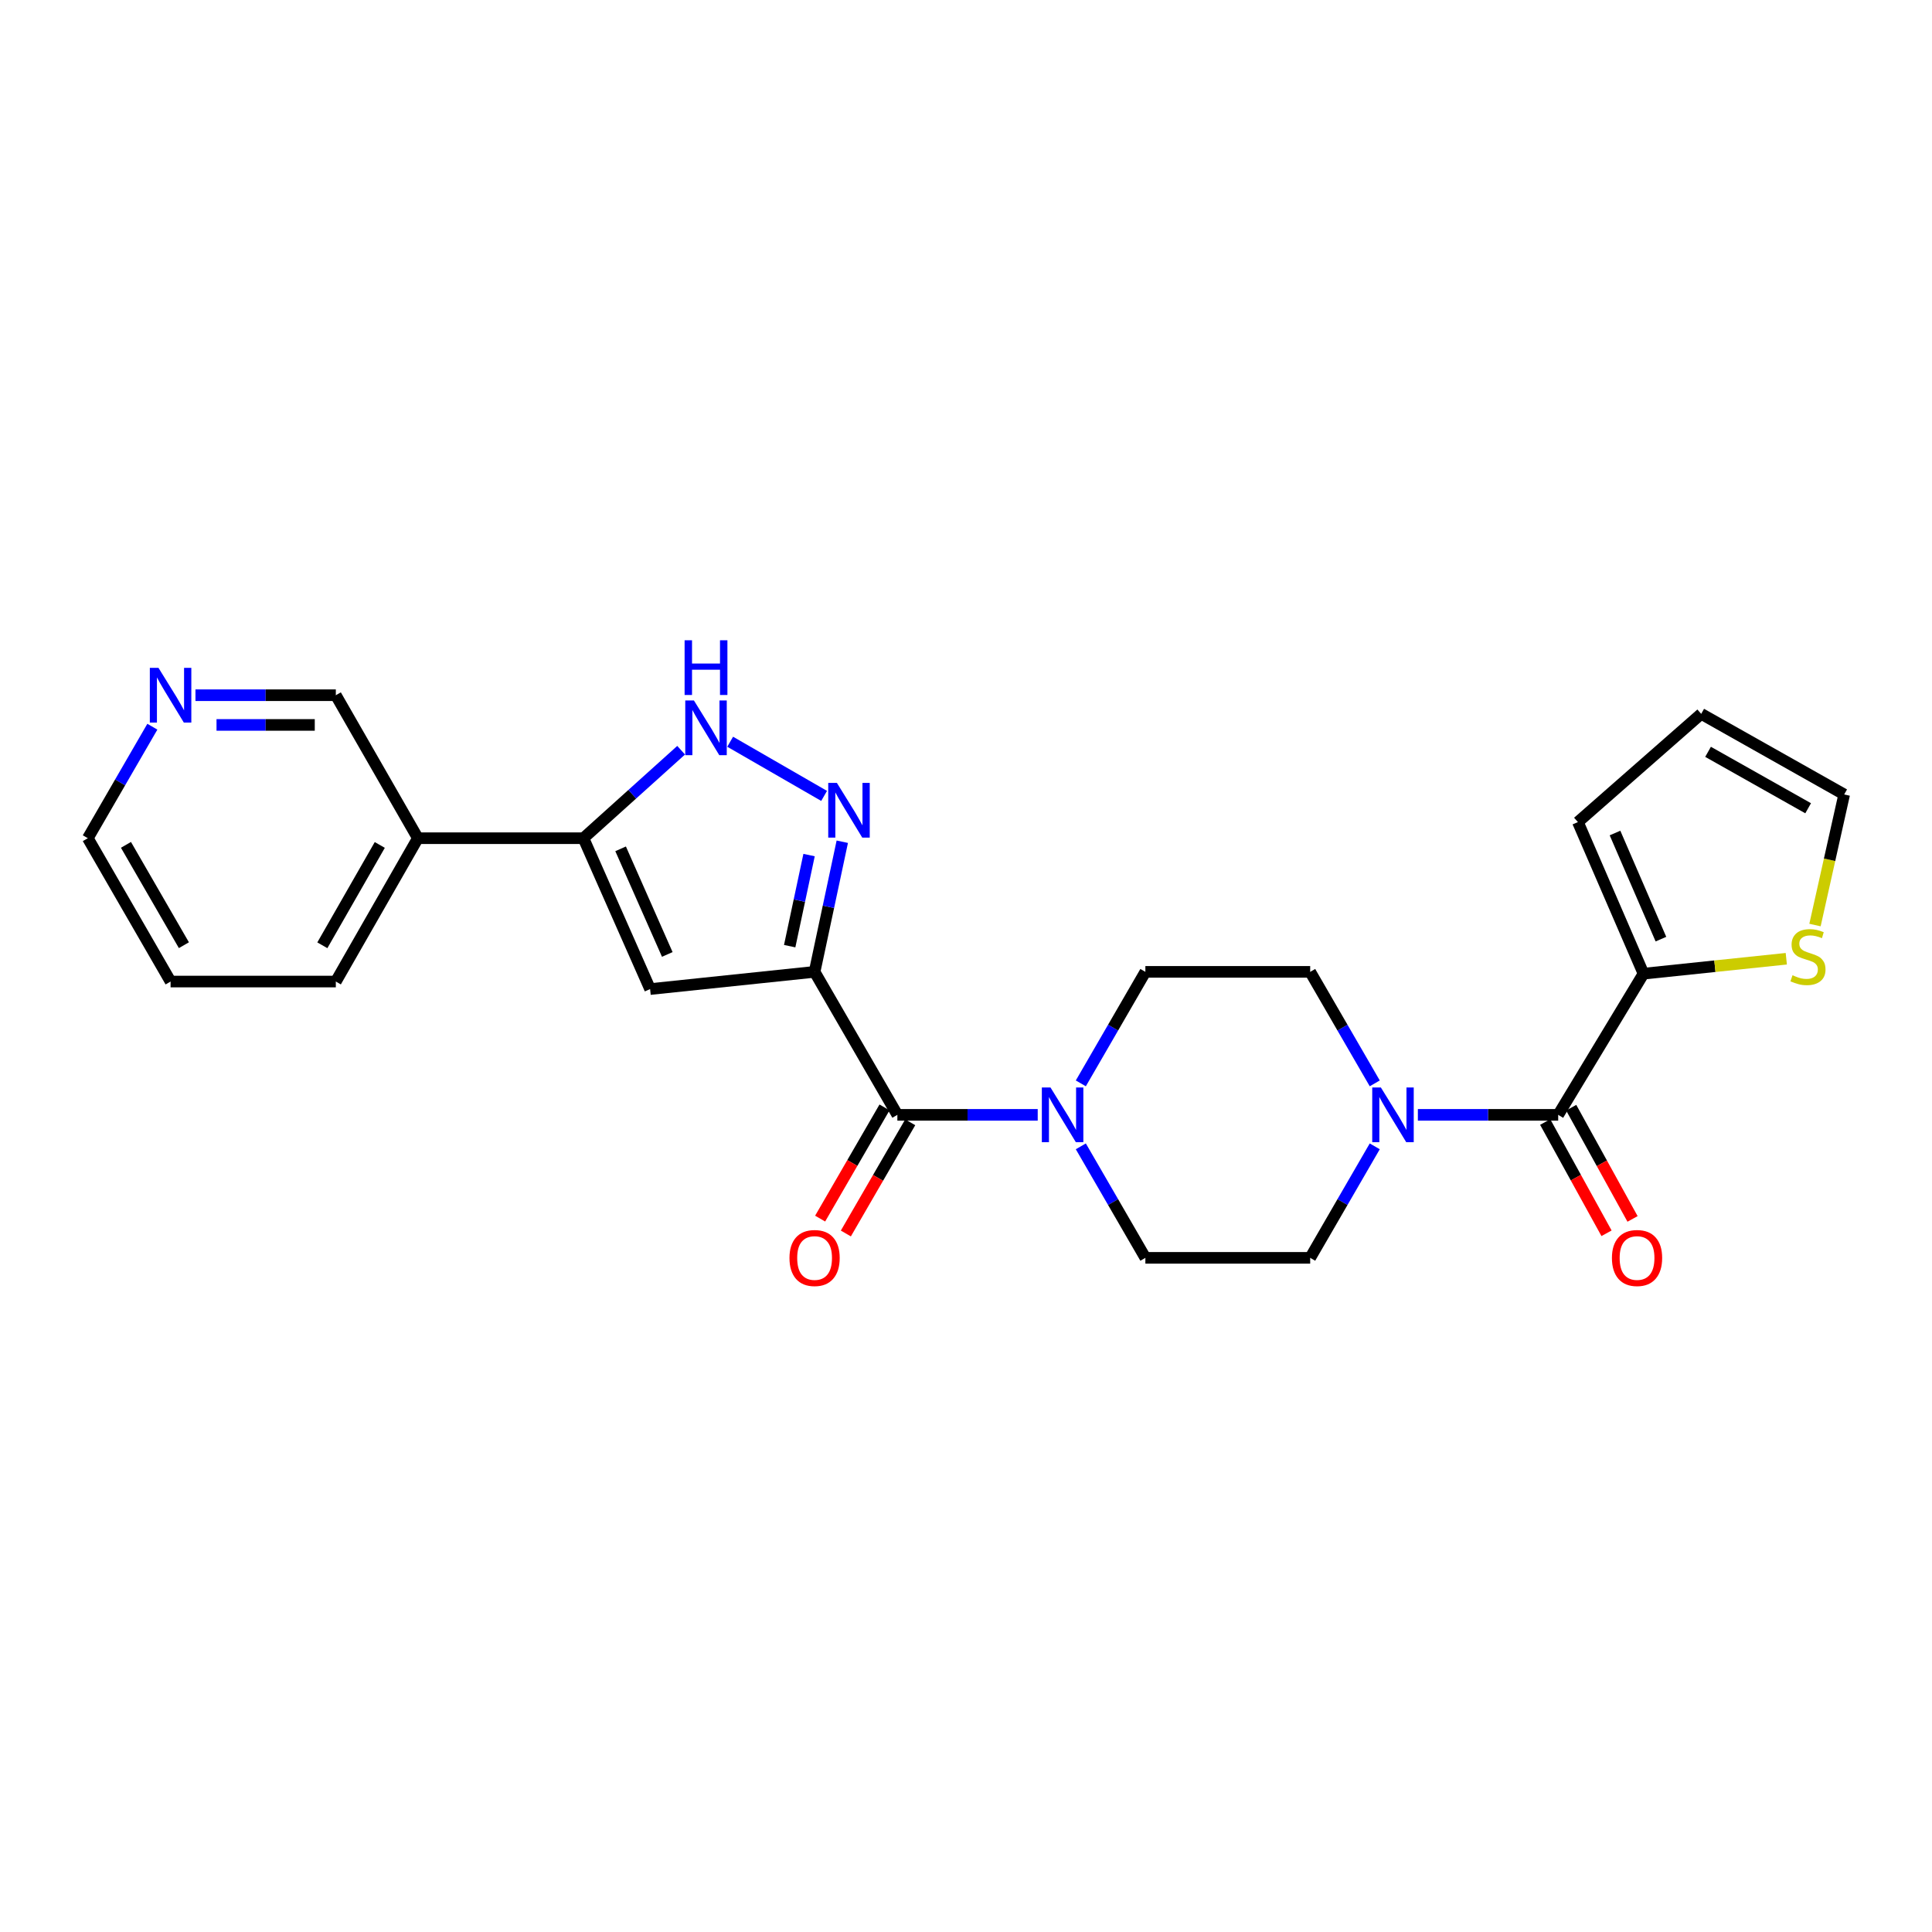 <?xml version='1.0' encoding='iso-8859-1'?>
<svg version='1.1' baseProfile='full'
              xmlns='http://www.w3.org/2000/svg'
                      xmlns:rdkit='http://www.rdkit.org/xml'
                      xmlns:xlink='http://www.w3.org/1999/xlink'
                  xml:space='preserve'
width='1000px' height='1000px' viewBox='0 0 1000 1000'>
<!-- END OF HEADER -->
<rect style='opacity:1.0;fill:#FFFFFF;stroke:none' width='1000' height='1000' x='0' y='0'> </rect>
<path class='bond-0' d='M 421.63,503.033 L 428.797,469.356' style='fill:none;fill-rule:evenodd;stroke:#000000;stroke-width:6px;stroke-linecap:butt;stroke-linejoin:miter;stroke-opacity:1' />
<path class='bond-0' d='M 428.797,469.356 L 435.965,435.68' style='fill:none;fill-rule:evenodd;stroke:#0000FF;stroke-width:6px;stroke-linecap:butt;stroke-linejoin:miter;stroke-opacity:1' />
<path class='bond-0' d='M 408.738,489.728 L 413.756,466.155' style='fill:none;fill-rule:evenodd;stroke:#000000;stroke-width:6px;stroke-linecap:butt;stroke-linejoin:miter;stroke-opacity:1' />
<path class='bond-0' d='M 413.756,466.155 L 418.773,442.582' style='fill:none;fill-rule:evenodd;stroke:#0000FF;stroke-width:6px;stroke-linecap:butt;stroke-linejoin:miter;stroke-opacity:1' />
<path class='bond-1' d='M 421.63,503.033 L 336.492,511.944' style='fill:none;fill-rule:evenodd;stroke:#000000;stroke-width:6px;stroke-linecap:butt;stroke-linejoin:miter;stroke-opacity:1' />
<path class='bond-2' d='M 421.63,503.033 L 464.476,577.046' style='fill:none;fill-rule:evenodd;stroke:#000000;stroke-width:6px;stroke-linecap:butt;stroke-linejoin:miter;stroke-opacity:1' />
<path class='bond-4' d='M 426.559,411.959 L 377.934,383.924' style='fill:none;fill-rule:evenodd;stroke:#0000FF;stroke-width:6px;stroke-linecap:butt;stroke-linejoin:miter;stroke-opacity:1' />
<path class='bond-3' d='M 336.492,511.944 L 301.985,433.855' style='fill:none;fill-rule:evenodd;stroke:#000000;stroke-width:6px;stroke-linecap:butt;stroke-linejoin:miter;stroke-opacity:1' />
<path class='bond-3' d='M 345.383,494.014 L 321.227,439.352' style='fill:none;fill-rule:evenodd;stroke:#000000;stroke-width:6px;stroke-linecap:butt;stroke-linejoin:miter;stroke-opacity:1' />
<path class='bond-6' d='M 464.476,577.046 L 500.797,577.046' style='fill:none;fill-rule:evenodd;stroke:#000000;stroke-width:6px;stroke-linecap:butt;stroke-linejoin:miter;stroke-opacity:1' />
<path class='bond-6' d='M 500.797,577.046 L 537.119,577.046' style='fill:none;fill-rule:evenodd;stroke:#0000FF;stroke-width:6px;stroke-linecap:butt;stroke-linejoin:miter;stroke-opacity:1' />
<path class='bond-15' d='M 457.821,573.194 L 441.162,601.971' style='fill:none;fill-rule:evenodd;stroke:#000000;stroke-width:6px;stroke-linecap:butt;stroke-linejoin:miter;stroke-opacity:1' />
<path class='bond-15' d='M 441.162,601.971 L 424.502,630.749' style='fill:none;fill-rule:evenodd;stroke:#FF0000;stroke-width:6px;stroke-linecap:butt;stroke-linejoin:miter;stroke-opacity:1' />
<path class='bond-15' d='M 471.13,580.898 L 454.471,609.676' style='fill:none;fill-rule:evenodd;stroke:#000000;stroke-width:6px;stroke-linecap:butt;stroke-linejoin:miter;stroke-opacity:1' />
<path class='bond-15' d='M 454.471,609.676 L 437.812,638.453' style='fill:none;fill-rule:evenodd;stroke:#FF0000;stroke-width:6px;stroke-linecap:butt;stroke-linejoin:miter;stroke-opacity:1' />
<path class='bond-10' d='M 301.985,433.855 L 216.292,433.855' style='fill:none;fill-rule:evenodd;stroke:#000000;stroke-width:6px;stroke-linecap:butt;stroke-linejoin:miter;stroke-opacity:1' />
<path class='bond-25' d='M 301.985,433.855 L 327.27,411.083' style='fill:none;fill-rule:evenodd;stroke:#000000;stroke-width:6px;stroke-linecap:butt;stroke-linejoin:miter;stroke-opacity:1' />
<path class='bond-25' d='M 327.27,411.083 L 352.555,388.31' style='fill:none;fill-rule:evenodd;stroke:#0000FF;stroke-width:6px;stroke-linecap:butt;stroke-linejoin:miter;stroke-opacity:1' />
<path class='bond-5' d='M 806.519,577.046 L 770.201,577.046' style='fill:none;fill-rule:evenodd;stroke:#000000;stroke-width:6px;stroke-linecap:butt;stroke-linejoin:miter;stroke-opacity:1' />
<path class='bond-5' d='M 770.201,577.046 L 733.884,577.046' style='fill:none;fill-rule:evenodd;stroke:#0000FF;stroke-width:6px;stroke-linecap:butt;stroke-linejoin:miter;stroke-opacity:1' />
<path class='bond-8' d='M 806.519,577.046 L 850.672,503.972' style='fill:none;fill-rule:evenodd;stroke:#000000;stroke-width:6px;stroke-linecap:butt;stroke-linejoin:miter;stroke-opacity:1' />
<path class='bond-16' d='M 799.786,580.759 L 815.661,609.549' style='fill:none;fill-rule:evenodd;stroke:#000000;stroke-width:6px;stroke-linecap:butt;stroke-linejoin:miter;stroke-opacity:1' />
<path class='bond-16' d='M 815.661,609.549 L 831.537,638.339' style='fill:none;fill-rule:evenodd;stroke:#FF0000;stroke-width:6px;stroke-linecap:butt;stroke-linejoin:miter;stroke-opacity:1' />
<path class='bond-16' d='M 813.252,573.333 L 829.128,602.123' style='fill:none;fill-rule:evenodd;stroke:#000000;stroke-width:6px;stroke-linecap:butt;stroke-linejoin:miter;stroke-opacity:1' />
<path class='bond-16' d='M 829.128,602.123 L 845.004,630.913' style='fill:none;fill-rule:evenodd;stroke:#FF0000;stroke-width:6px;stroke-linecap:butt;stroke-linejoin:miter;stroke-opacity:1' />
<path class='bond-12' d='M 559.432,560.748 L 576.138,531.89' style='fill:none;fill-rule:evenodd;stroke:#0000FF;stroke-width:6px;stroke-linecap:butt;stroke-linejoin:miter;stroke-opacity:1' />
<path class='bond-12' d='M 576.138,531.89 L 592.843,503.033' style='fill:none;fill-rule:evenodd;stroke:#000000;stroke-width:6px;stroke-linecap:butt;stroke-linejoin:miter;stroke-opacity:1' />
<path class='bond-13' d='M 559.432,593.344 L 576.138,622.202' style='fill:none;fill-rule:evenodd;stroke:#0000FF;stroke-width:6px;stroke-linecap:butt;stroke-linejoin:miter;stroke-opacity:1' />
<path class='bond-13' d='M 576.138,622.202 L 592.843,651.059' style='fill:none;fill-rule:evenodd;stroke:#000000;stroke-width:6px;stroke-linecap:butt;stroke-linejoin:miter;stroke-opacity:1' />
<path class='bond-7' d='M 711.569,593.344 L 694.86,622.202' style='fill:none;fill-rule:evenodd;stroke:#0000FF;stroke-width:6px;stroke-linecap:butt;stroke-linejoin:miter;stroke-opacity:1' />
<path class='bond-7' d='M 694.86,622.202 L 678.151,651.059' style='fill:none;fill-rule:evenodd;stroke:#000000;stroke-width:6px;stroke-linecap:butt;stroke-linejoin:miter;stroke-opacity:1' />
<path class='bond-26' d='M 711.569,560.748 L 694.86,531.89' style='fill:none;fill-rule:evenodd;stroke:#0000FF;stroke-width:6px;stroke-linecap:butt;stroke-linejoin:miter;stroke-opacity:1' />
<path class='bond-26' d='M 694.86,531.89 L 678.151,503.033' style='fill:none;fill-rule:evenodd;stroke:#000000;stroke-width:6px;stroke-linecap:butt;stroke-linejoin:miter;stroke-opacity:1' />
<path class='bond-9' d='M 850.672,503.972 L 887.627,500.108' style='fill:none;fill-rule:evenodd;stroke:#000000;stroke-width:6px;stroke-linecap:butt;stroke-linejoin:miter;stroke-opacity:1' />
<path class='bond-9' d='M 887.627,500.108 L 924.581,496.243' style='fill:none;fill-rule:evenodd;stroke:#CCCC00;stroke-width:6px;stroke-linecap:butt;stroke-linejoin:miter;stroke-opacity:1' />
<path class='bond-17' d='M 850.672,503.972 L 816.72,425.508' style='fill:none;fill-rule:evenodd;stroke:#000000;stroke-width:6px;stroke-linecap:butt;stroke-linejoin:miter;stroke-opacity:1' />
<path class='bond-17' d='M 859.693,486.096 L 835.927,431.17' style='fill:none;fill-rule:evenodd;stroke:#000000;stroke-width:6px;stroke-linecap:butt;stroke-linejoin:miter;stroke-opacity:1' />
<path class='bond-18' d='M 939.437,478.802 L 946.991,445.008' style='fill:none;fill-rule:evenodd;stroke:#CCCC00;stroke-width:6px;stroke-linecap:butt;stroke-linejoin:miter;stroke-opacity:1' />
<path class='bond-18' d='M 946.991,445.008 L 954.545,411.214' style='fill:none;fill-rule:evenodd;stroke:#000000;stroke-width:6px;stroke-linecap:butt;stroke-linejoin:miter;stroke-opacity:1' />
<path class='bond-21' d='M 216.292,433.855 L 173.822,359.842' style='fill:none;fill-rule:evenodd;stroke:#000000;stroke-width:6px;stroke-linecap:butt;stroke-linejoin:miter;stroke-opacity:1' />
<path class='bond-22' d='M 216.292,433.855 L 173.822,508.048' style='fill:none;fill-rule:evenodd;stroke:#000000;stroke-width:6px;stroke-linecap:butt;stroke-linejoin:miter;stroke-opacity:1' />
<path class='bond-22' d='M 196.575,437.344 L 166.846,489.279' style='fill:none;fill-rule:evenodd;stroke:#000000;stroke-width:6px;stroke-linecap:butt;stroke-linejoin:miter;stroke-opacity:1' />
<path class='bond-11' d='M 678.151,651.059 L 592.843,651.059' style='fill:none;fill-rule:evenodd;stroke:#000000;stroke-width:6px;stroke-linecap:butt;stroke-linejoin:miter;stroke-opacity:1' />
<path class='bond-14' d='M 592.843,503.033 L 678.151,503.033' style='fill:none;fill-rule:evenodd;stroke:#000000;stroke-width:6px;stroke-linecap:butt;stroke-linejoin:miter;stroke-opacity:1' />
<path class='bond-20' d='M 816.72,425.508 L 880.541,369.488' style='fill:none;fill-rule:evenodd;stroke:#000000;stroke-width:6px;stroke-linecap:butt;stroke-linejoin:miter;stroke-opacity:1' />
<path class='bond-28' d='M 954.545,411.214 L 880.541,369.488' style='fill:none;fill-rule:evenodd;stroke:#000000;stroke-width:6px;stroke-linecap:butt;stroke-linejoin:miter;stroke-opacity:1' />
<path class='bond-28' d='M 935.892,418.351 L 884.088,389.142' style='fill:none;fill-rule:evenodd;stroke:#000000;stroke-width:6px;stroke-linecap:butt;stroke-linejoin:miter;stroke-opacity:1' />
<path class='bond-19' d='M 101.17,359.842 L 137.496,359.842' style='fill:none;fill-rule:evenodd;stroke:#0000FF;stroke-width:6px;stroke-linecap:butt;stroke-linejoin:miter;stroke-opacity:1' />
<path class='bond-19' d='M 137.496,359.842 L 173.822,359.842' style='fill:none;fill-rule:evenodd;stroke:#000000;stroke-width:6px;stroke-linecap:butt;stroke-linejoin:miter;stroke-opacity:1' />
<path class='bond-19' d='M 112.068,375.22 L 137.496,375.22' style='fill:none;fill-rule:evenodd;stroke:#0000FF;stroke-width:6px;stroke-linecap:butt;stroke-linejoin:miter;stroke-opacity:1' />
<path class='bond-19' d='M 137.496,375.22 L 162.924,375.22' style='fill:none;fill-rule:evenodd;stroke:#000000;stroke-width:6px;stroke-linecap:butt;stroke-linejoin:miter;stroke-opacity:1' />
<path class='bond-27' d='M 78.859,376.14 L 62.157,404.997' style='fill:none;fill-rule:evenodd;stroke:#0000FF;stroke-width:6px;stroke-linecap:butt;stroke-linejoin:miter;stroke-opacity:1' />
<path class='bond-27' d='M 62.157,404.997 L 45.455,433.855' style='fill:none;fill-rule:evenodd;stroke:#000000;stroke-width:6px;stroke-linecap:butt;stroke-linejoin:miter;stroke-opacity:1' />
<path class='bond-24' d='M 173.822,508.048 L 88.292,508.048' style='fill:none;fill-rule:evenodd;stroke:#000000;stroke-width:6px;stroke-linecap:butt;stroke-linejoin:miter;stroke-opacity:1' />
<path class='bond-23' d='M 45.455,433.855 L 88.292,508.048' style='fill:none;fill-rule:evenodd;stroke:#000000;stroke-width:6px;stroke-linecap:butt;stroke-linejoin:miter;stroke-opacity:1' />
<path class='bond-23' d='M 65.198,437.294 L 95.184,489.229' style='fill:none;fill-rule:evenodd;stroke:#000000;stroke-width:6px;stroke-linecap:butt;stroke-linejoin:miter;stroke-opacity:1' />
<path  class='atom-1' d='M 433.174 405.222
L 442.454 420.222
Q 443.374 421.702, 444.854 424.382
Q 446.334 427.062, 446.414 427.222
L 446.414 405.222
L 450.174 405.222
L 450.174 433.542
L 446.294 433.542
L 436.334 417.142
Q 435.174 415.222, 433.934 413.022
Q 432.734 410.822, 432.374 410.142
L 432.374 433.542
L 428.694 433.542
L 428.694 405.222
L 433.174 405.222
' fill='#0000FF'/>
<path  class='atom-5' d='M 359.17 362.555
L 368.45 377.555
Q 369.37 379.035, 370.85 381.715
Q 372.33 384.395, 372.41 384.555
L 372.41 362.555
L 376.17 362.555
L 376.17 390.875
L 372.29 390.875
L 362.33 374.475
Q 361.17 372.555, 359.93 370.355
Q 358.73 368.155, 358.37 367.475
L 358.37 390.875
L 354.69 390.875
L 354.69 362.555
L 359.17 362.555
' fill='#0000FF'/>
<path  class='atom-5' d='M 354.35 331.403
L 358.19 331.403
L 358.19 343.443
L 372.67 343.443
L 372.67 331.403
L 376.51 331.403
L 376.51 359.723
L 372.67 359.723
L 372.67 346.643
L 358.19 346.643
L 358.19 359.723
L 354.35 359.723
L 354.35 331.403
' fill='#0000FF'/>
<path  class='atom-7' d='M 543.737 562.886
L 553.017 577.886
Q 553.937 579.366, 555.417 582.046
Q 556.897 584.726, 556.977 584.886
L 556.977 562.886
L 560.737 562.886
L 560.737 591.206
L 556.857 591.206
L 546.897 574.806
Q 545.737 572.886, 544.497 570.686
Q 543.297 568.486, 542.937 567.806
L 542.937 591.206
L 539.257 591.206
L 539.257 562.886
L 543.737 562.886
' fill='#0000FF'/>
<path  class='atom-8' d='M 714.746 562.886
L 724.026 577.886
Q 724.946 579.366, 726.426 582.046
Q 727.906 584.726, 727.986 584.886
L 727.986 562.886
L 731.746 562.886
L 731.746 591.206
L 727.866 591.206
L 717.906 574.806
Q 716.746 572.886, 715.506 570.686
Q 714.306 568.486, 713.946 567.806
L 713.946 591.206
L 710.266 591.206
L 710.266 562.886
L 714.746 562.886
' fill='#0000FF'/>
<path  class='atom-10' d='M 927.801 504.79
Q 928.121 504.91, 929.441 505.47
Q 930.761 506.03, 932.201 506.39
Q 933.681 506.71, 935.121 506.71
Q 937.801 506.71, 939.361 505.43
Q 940.921 504.11, 940.921 501.83
Q 940.921 500.27, 940.121 499.31
Q 939.361 498.35, 938.161 497.83
Q 936.961 497.31, 934.961 496.71
Q 932.441 495.95, 930.921 495.23
Q 929.441 494.51, 928.361 492.99
Q 927.321 491.47, 927.321 488.91
Q 927.321 485.35, 929.721 483.15
Q 932.161 480.95, 936.961 480.95
Q 940.241 480.95, 943.961 482.51
L 943.041 485.59
Q 939.641 484.19, 937.081 484.19
Q 934.321 484.19, 932.801 485.35
Q 931.281 486.47, 931.321 488.43
Q 931.321 489.95, 932.081 490.87
Q 932.881 491.79, 934.001 492.31
Q 935.161 492.83, 937.081 493.43
Q 939.641 494.23, 941.161 495.03
Q 942.681 495.83, 943.761 497.47
Q 944.881 499.07, 944.881 501.83
Q 944.881 505.75, 942.241 507.87
Q 939.641 509.95, 935.281 509.95
Q 932.761 509.95, 930.841 509.39
Q 928.961 508.87, 926.721 507.95
L 927.801 504.79
' fill='#CCCC00'/>
<path  class='atom-16' d='M 408.63 651.139
Q 408.63 644.339, 411.99 640.539
Q 415.35 636.739, 421.63 636.739
Q 427.91 636.739, 431.27 640.539
Q 434.63 644.339, 434.63 651.139
Q 434.63 658.019, 431.23 661.939
Q 427.83 665.819, 421.63 665.819
Q 415.39 665.819, 411.99 661.939
Q 408.63 658.059, 408.63 651.139
M 421.63 662.619
Q 425.95 662.619, 428.27 659.739
Q 430.63 656.819, 430.63 651.139
Q 430.63 645.579, 428.27 642.779
Q 425.95 639.939, 421.63 639.939
Q 417.31 639.939, 414.95 642.739
Q 412.63 645.539, 412.63 651.139
Q 412.63 656.859, 414.95 659.739
Q 417.31 662.619, 421.63 662.619
' fill='#FF0000'/>
<path  class='atom-17' d='M 834.332 651.139
Q 834.332 644.339, 837.692 640.539
Q 841.052 636.739, 847.332 636.739
Q 853.612 636.739, 856.972 640.539
Q 860.332 644.339, 860.332 651.139
Q 860.332 658.019, 856.932 661.939
Q 853.532 665.819, 847.332 665.819
Q 841.092 665.819, 837.692 661.939
Q 834.332 658.059, 834.332 651.139
M 847.332 662.619
Q 851.652 662.619, 853.972 659.739
Q 856.332 656.819, 856.332 651.139
Q 856.332 645.579, 853.972 642.779
Q 851.652 639.939, 847.332 639.939
Q 843.012 639.939, 840.652 642.739
Q 838.332 645.539, 838.332 651.139
Q 838.332 656.859, 840.652 659.739
Q 843.012 662.619, 847.332 662.619
' fill='#FF0000'/>
<path  class='atom-20' d='M 82.032 345.682
L 91.312 360.682
Q 92.232 362.162, 93.712 364.842
Q 95.192 367.522, 95.272 367.682
L 95.272 345.682
L 99.032 345.682
L 99.032 374.002
L 95.152 374.002
L 85.192 357.602
Q 84.032 355.682, 82.792 353.482
Q 81.592 351.282, 81.232 350.602
L 81.232 374.002
L 77.552 374.002
L 77.552 345.682
L 82.032 345.682
' fill='#0000FF'/>
</svg>
